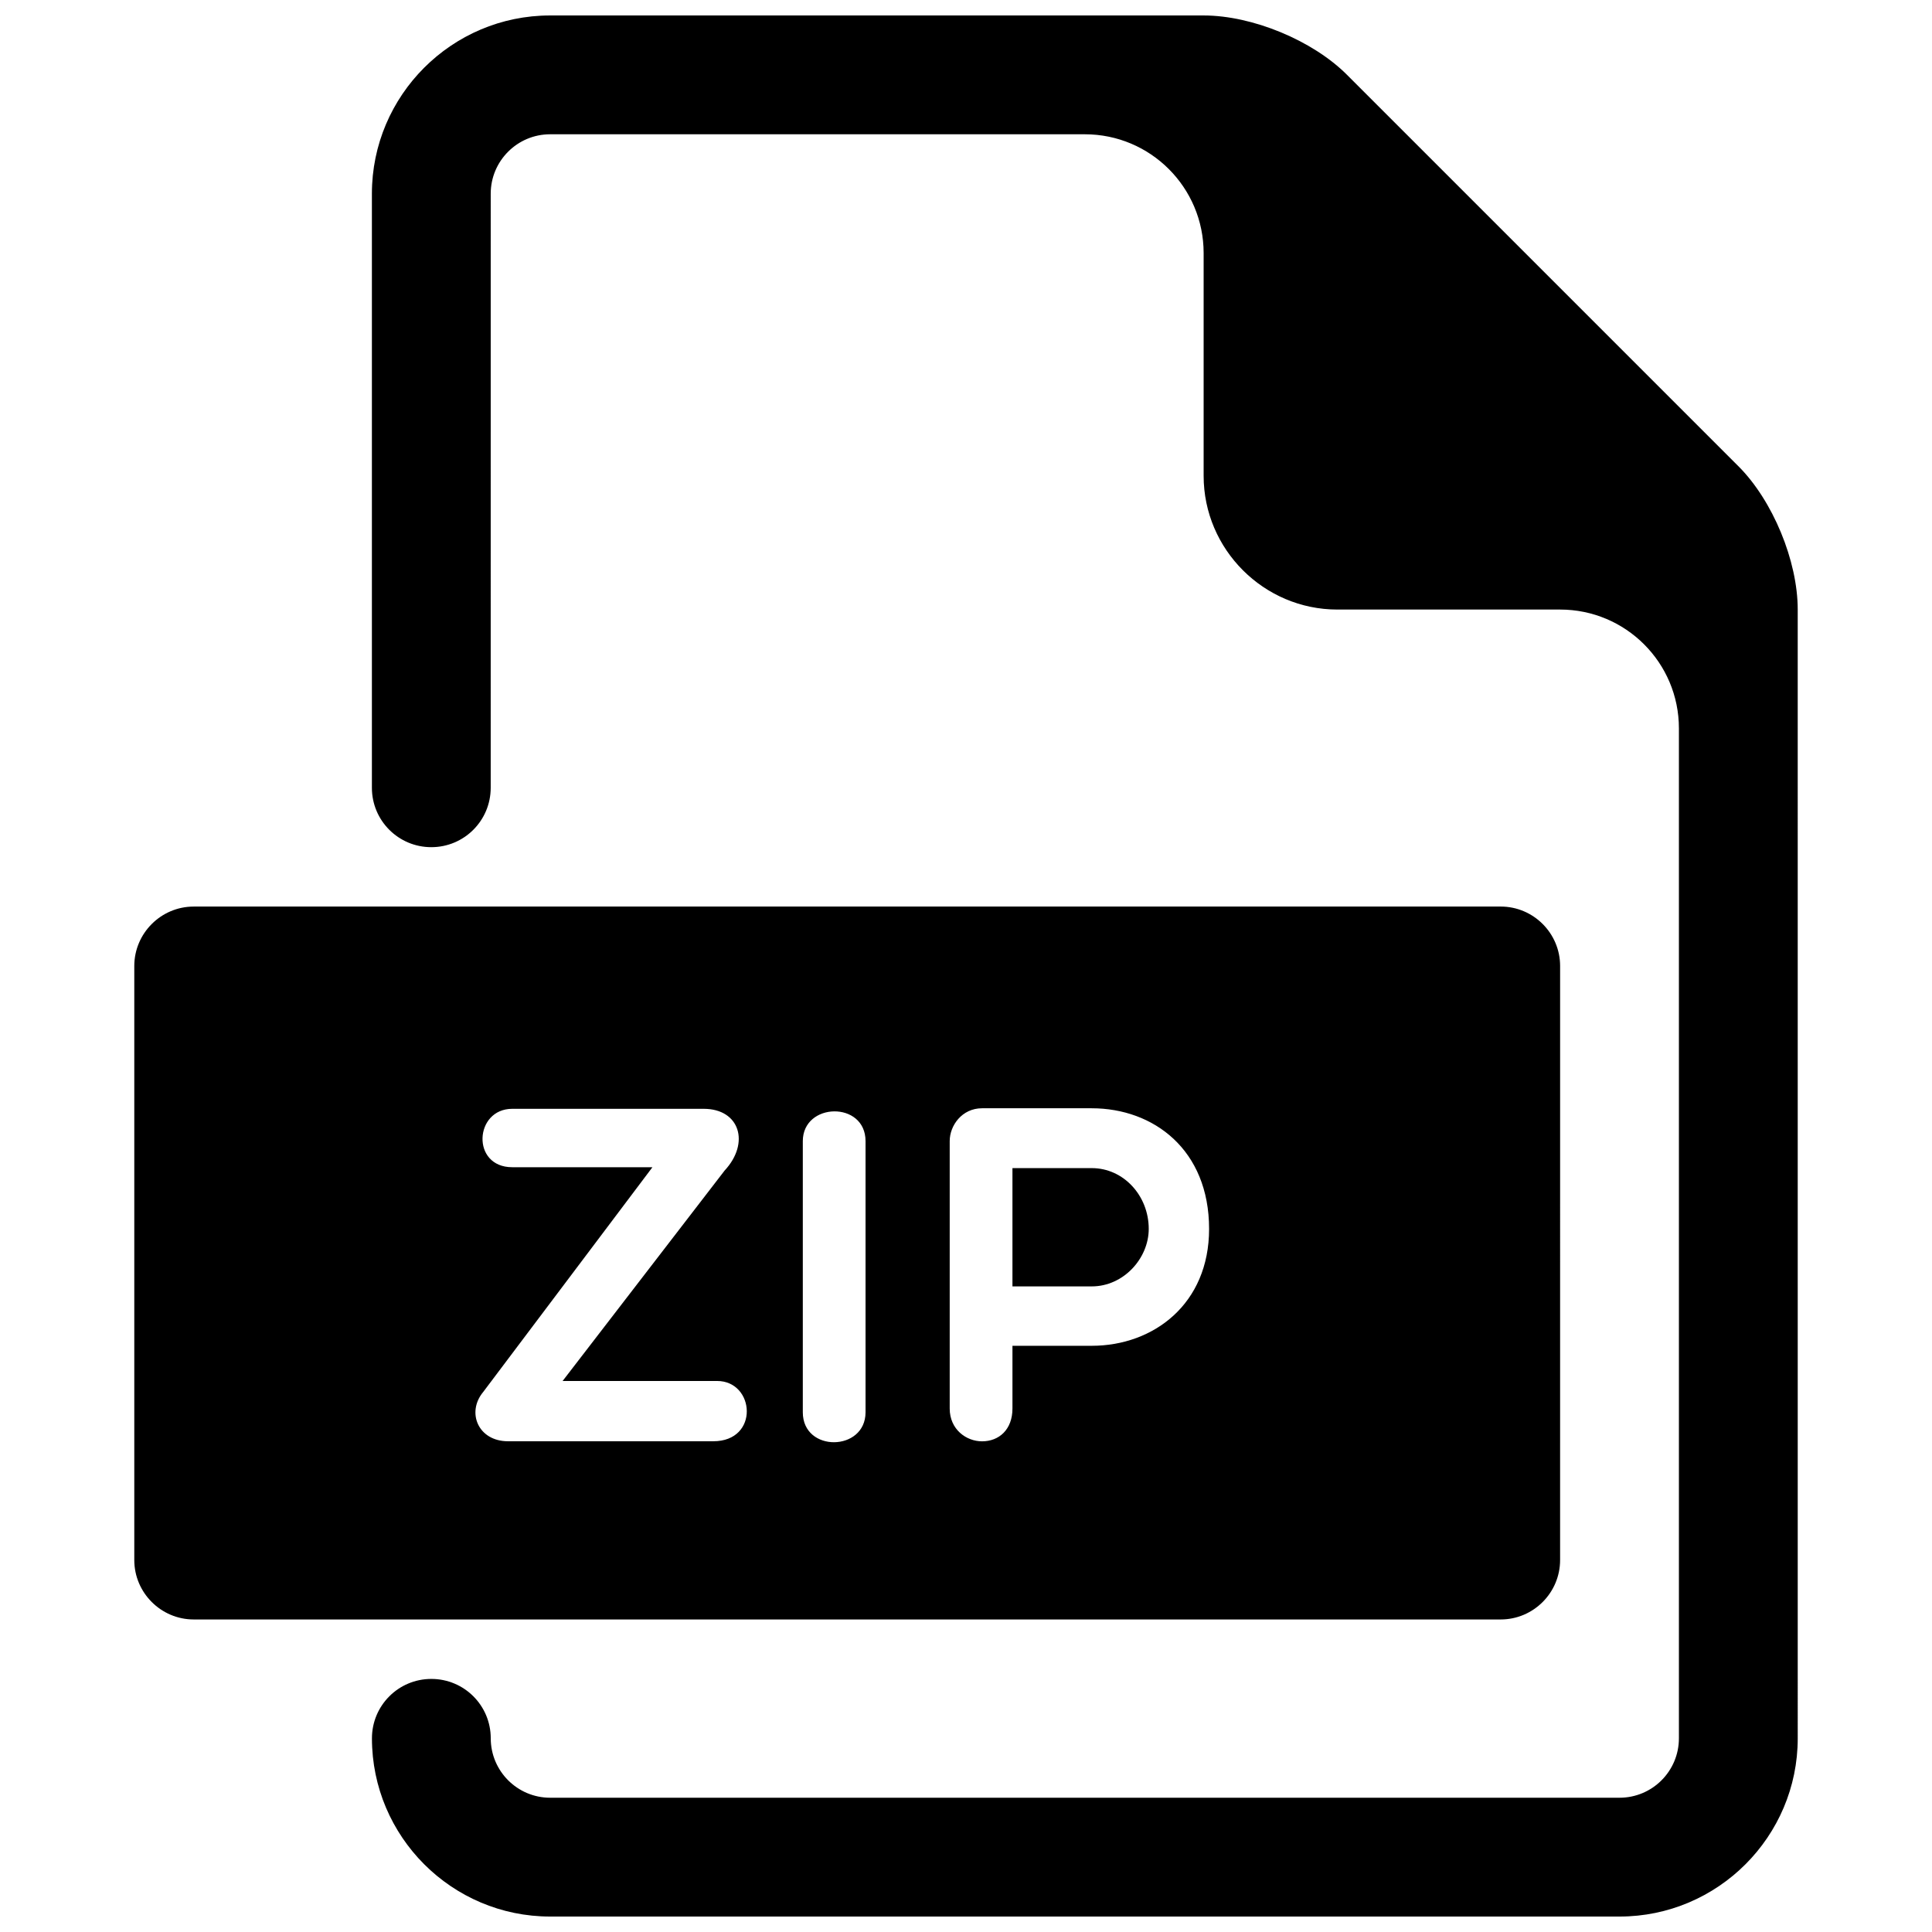 <?xml version="1.0" encoding="UTF-8"?>
<!-- Uploaded to: ICON Repo, www.iconrepo.com, Generator: ICON Repo Mixer Tools -->
<svg width="800px" height="800px" version="1.1" viewBox="144 144 512 512" xmlns="http://www.w3.org/2000/svg">
 <defs>
  <clipPath id="a">
   <path d="m242 148.09h379v503.81h-379z"/>
  </clipPath>
 </defs>
 <path d="m433.33 453.56h-21.02v31.348h21.02c8.422 0 15.098-7.43 15.098-15.242 0-8.801-6.676-16.105-15.098-16.105z"/>
 <path d="m541.7 384.25h-346.37c-8.66 0-15.742 7.086-15.742 15.742v157.44c0 8.66 7.086 15.742 15.742 15.742h346.37c8.676 0 15.742-7.086 15.742-15.742l0.004-157.44c0-8.66-7.066-15.746-15.742-15.746zm-208.69 141.7h-54.379c-7.934 0-11.082-7.684-6.551-13.098l44.824-59.527h-37.156c-10.941 0-10.059-15.477 0-15.477h50.742c9.555 0 12.328 9.055 5.543 16.359l-42.934 55.766h40.918c10.059-0.02 11.32 15.977-1.008 15.977zm40.367-7.68c0 10.453-16.625 10.707-16.625 0v-71.855c0-10.328 16.625-10.707 16.625 0zm59.953-17.621h-21.02v16.625c0 5.559-3.527 8.691-8.062 8.691-4.156 0-8.566-3.133-8.566-8.691v-70.863c0-4.156 3.273-8.707 8.566-8.707h29.078c16.359 0 31.094 10.957 31.094 31.977 0.004 19.887-14.73 30.969-31.09 30.969z"/>
 <g clip-path="url(#a)">
  <path d="m604.67 267.53-103.69-103.69c-9.102-9.129-25.094-15.742-38.004-15.742h-173.19c-26.039 0-47.23 21.191-47.23 47.23v157.44c0 8.707 7.039 15.742 15.742 15.742 8.707 0 15.742-7.039 15.742-15.742l0.004-157.44c0-8.676 7.055-15.742 15.742-15.742h141.7c17.398 0 31.488 14.105 31.488 31.488v59.039c0.004 19.492 15.965 35.426 35.426 35.426h59.039c17.398 0 31.488 14.105 31.488 31.488v267.65c0 8.676-7.039 15.742-15.742 15.742h-283.39c-8.691 0-15.742-7.07-15.742-15.742 0-8.707-7.039-15.742-15.742-15.742-8.707 0-15.742 7.039-15.742 15.742 0 26.039 21.191 47.23 47.23 47.23h283.39c26.039 0 47.23-21.191 47.23-47.23l-0.004-299.14c0-12.895-6.613-28.891-15.742-38.008z"/>
 </g>
</svg>